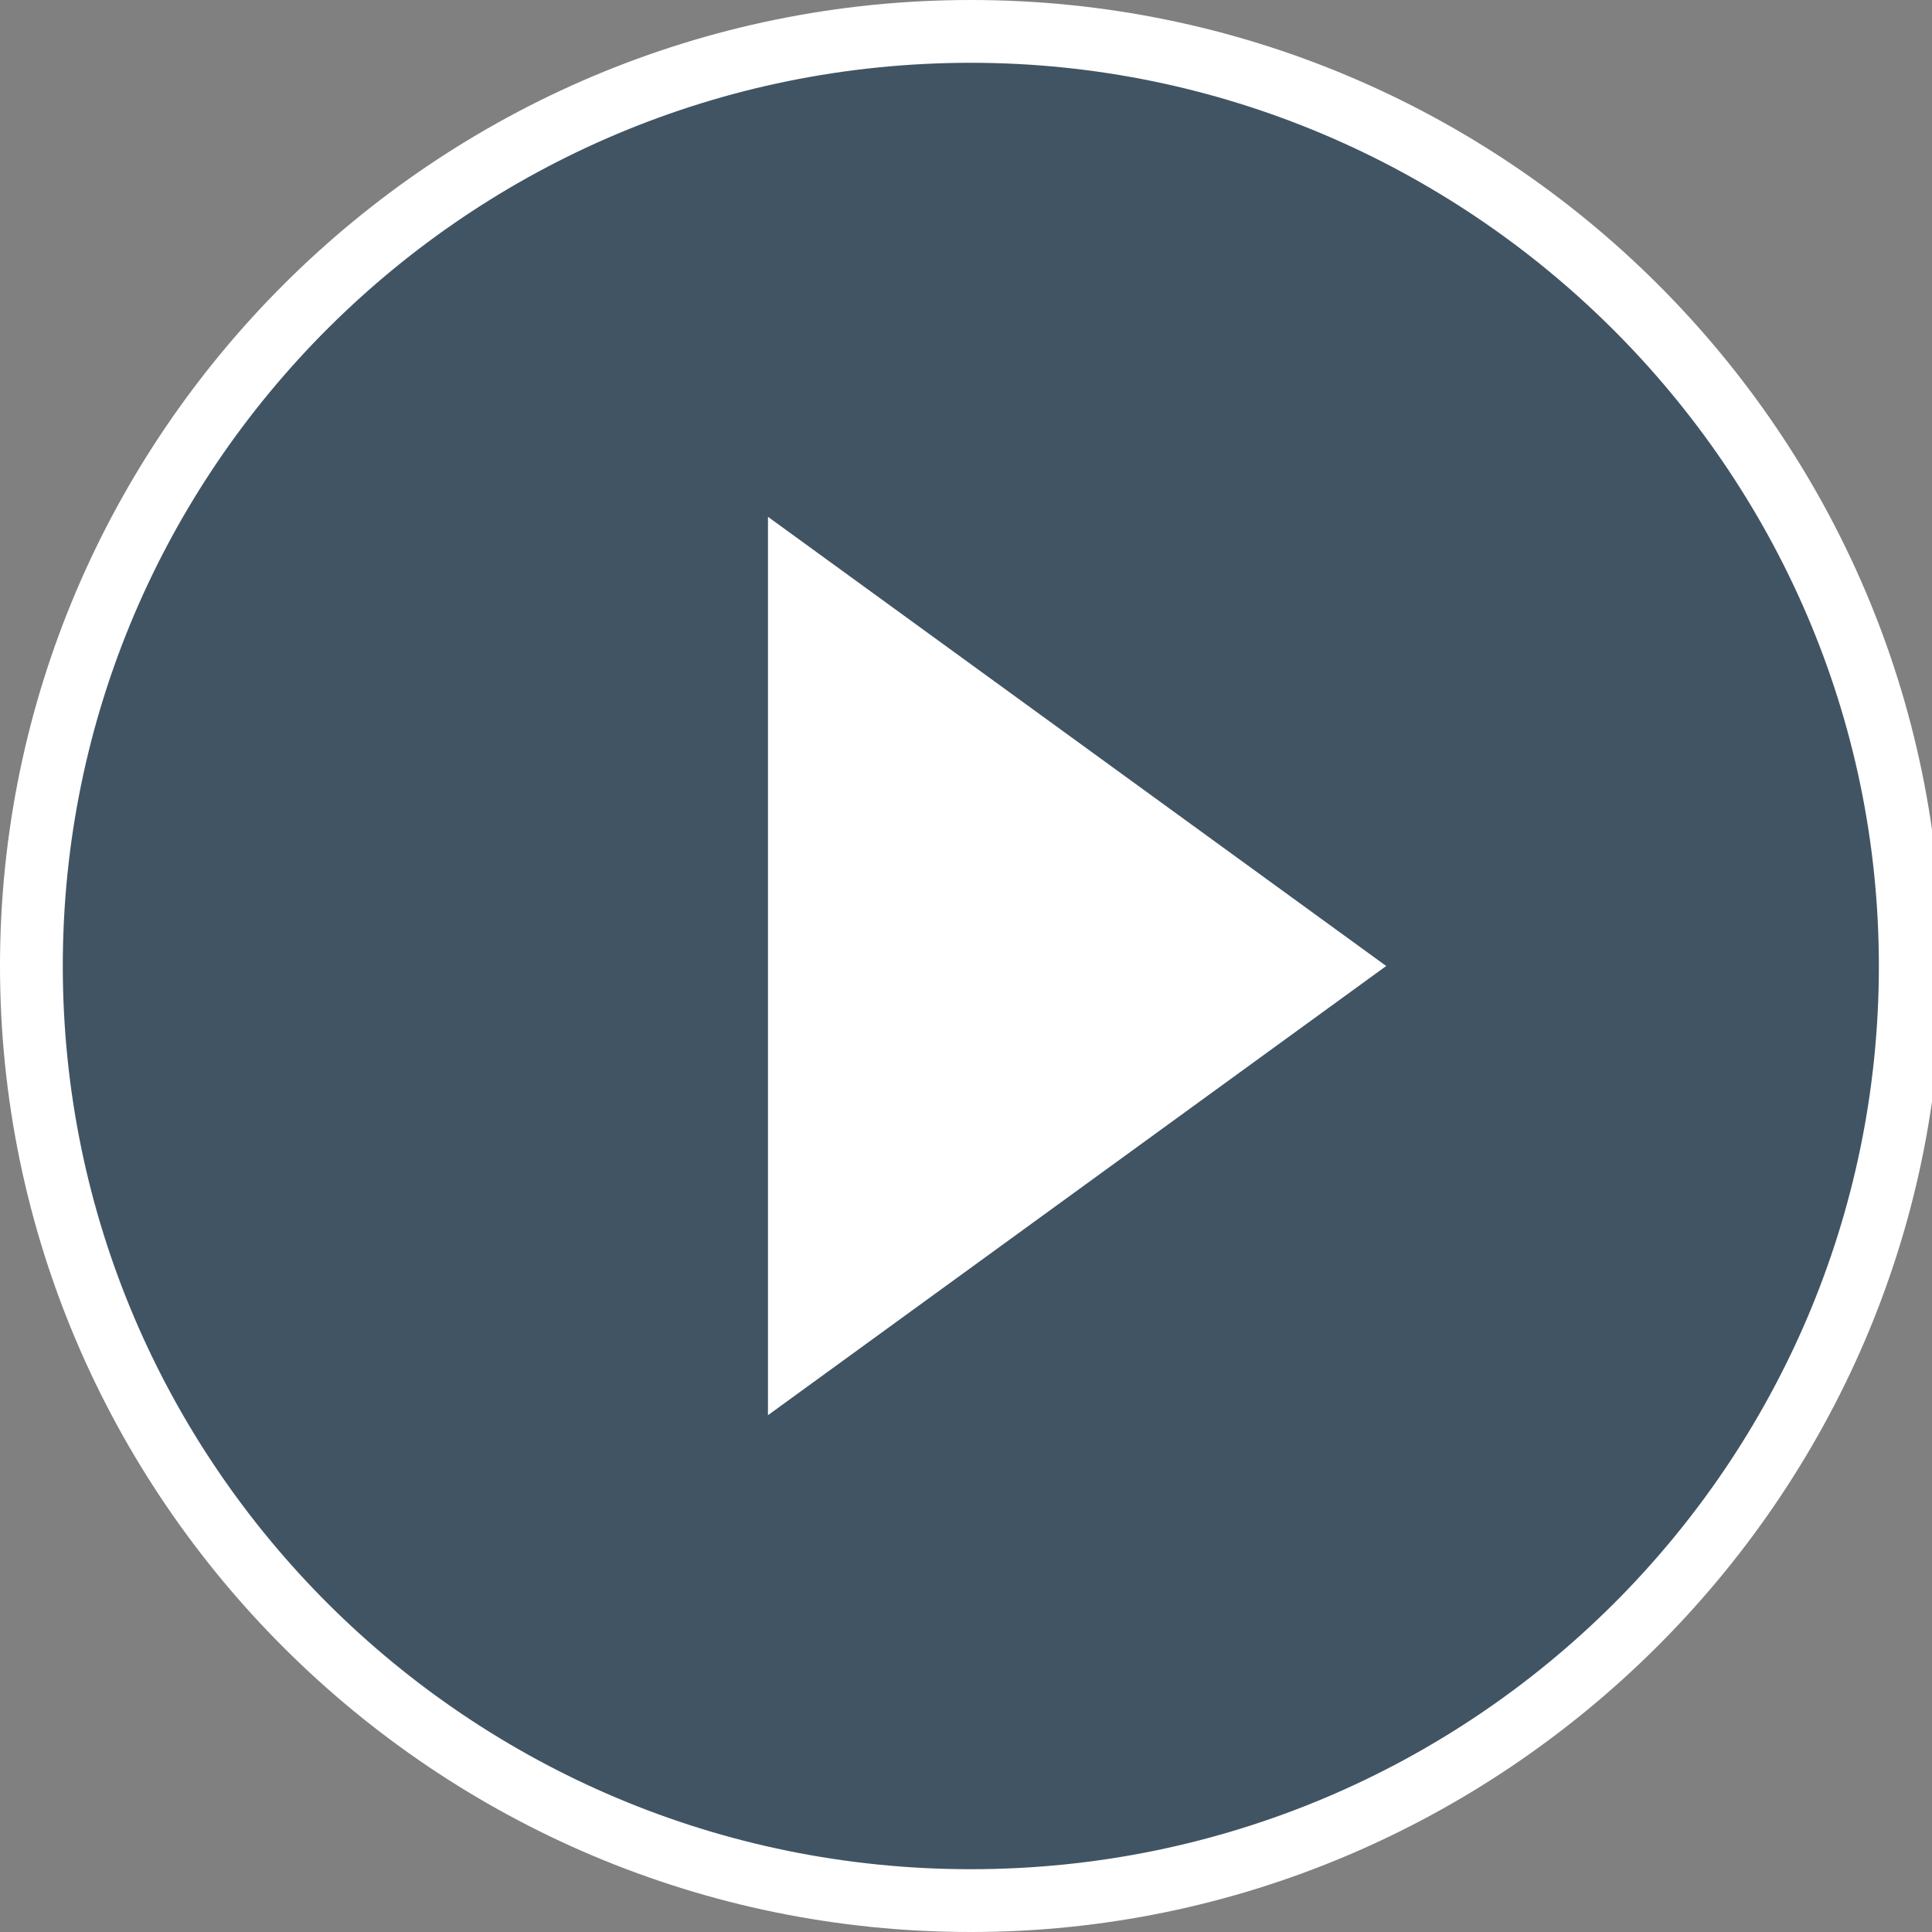 <?xml version="1.0" encoding="utf-8"?>
<!-- Generator: Adobe Illustrator 23.0.1, SVG Export Plug-In . SVG Version: 6.00 Build 0)  -->
<svg version="1.1" id="down-arrow" xmlns="http://www.w3.org/2000/svg" xmlns:xlink="http://www.w3.org/1999/xlink" x="0px" y="0px"
	 viewBox="0 0 40 40" style="enable-background:new 0 0 40 40;" xml:space="preserve">
<rect x="0" y="0" width="40" height="40" fill="#808080" stroke="none"/>
<style type="text/css">
	.st0{fill:#415464;}
	.st1{fill:#FFFFFF;}
</style>
<g>
	<ellipse class="st0" cx="20.1" cy="20" rx="19.4" ry="19.4"/>
	<path class="st1" d="M20.1,40C9,40,0,31,0,20S9,0,20.1,0c11.1,0,20.1,9,20.1,20S31.1,40,20.1,40z M20.1,1.3C9.7,1.3,1.3,9.7,1.3,20
		s8.4,18.7,18.8,18.7c10.4,0,18.8-8.4,18.8-18.7S30.4,1.3,20.1,1.3z"/>
</g>
<polygon class="st1" points="28.7,20 15.9,29.3 15.9,10.7 "/>
</svg>
